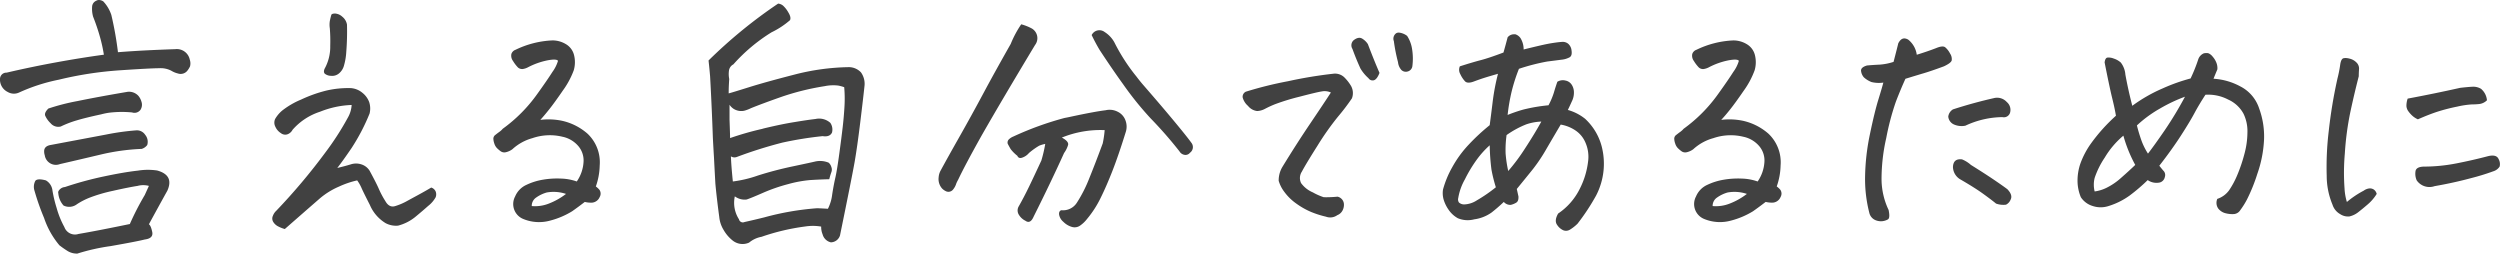 <svg xmlns="http://www.w3.org/2000/svg" width="353.532" height="35.859" viewBox="0 0 353.532 35.859">
  <path id="パス_3019" data-name="パス 3019" d="M26.836-3.32a3.037,3.037,0,0,0-1.6,0q-1.289.2-3.5.7a21.605,21.605,0,0,0-3.32.977,9.992,9.992,0,0,0-1.738.9,1.816,1.816,0,0,1-.781.352,1.8,1.8,0,0,1-1.133-.156A2.97,2.97,0,0,1,14.023-2.3q-.078-.234.215-.527a1.135,1.135,0,0,1,.723-.332,48.826,48.826,0,0,1,5.508-1.5q2.852-.605,4.8-.82a8.931,8.931,0,0,1,2.734-.02q2.422.664,1.445,2.852Q28.086-.2,26.836,2.109q.273.156.469,1.074T26.25,4.258q-1.055.273-4.844.938A28.622,28.622,0,0,0,16.719,6.25a2.513,2.513,0,0,1-1.328-.332,13.93,13.93,0,0,1-1.211-.84,11.886,11.886,0,0,1-2.168-3.867,33.352,33.352,0,0,1-1.348-3.828,1.807,1.807,0,0,1,.117-1.426q.312-.371,1.484-.059A1.885,1.885,0,0,1,13.2-2.656,18.359,18.359,0,0,0,13.789-.2a12.58,12.58,0,0,0,1.094,2.7,1.592,1.592,0,0,0,1.992.977q2.539-.43,7.266-1.406a38.8,38.8,0,0,1,2.109-4.1ZM20.469-21.875a21.326,21.326,0,0,0-.527-2.422,29.458,29.458,0,0,0-1-2.969,4.132,4.132,0,0,1-.137-1.387.957.957,0,0,1,.566-.84.754.754,0,0,1,.391-.117,1.171,1.171,0,0,1,.625.2A5.192,5.192,0,0,1,21.523-27.5a47.714,47.714,0,0,1,.938,5.273q1.992-.156,3.906-.254t4.219-.176a1.865,1.865,0,0,1,2.031,1.484,1.645,1.645,0,0,1,.039.938,2.9,2.9,0,0,1-.352.586,1.211,1.211,0,0,1-1.367.43A3.277,3.277,0,0,1,30-19.609a3.26,3.26,0,0,0-1.719-.352q-1.172,0-5.547.293A50.86,50.86,0,0,0,14.1-18.34a25.56,25.56,0,0,0-5.625,1.816,1.723,1.723,0,0,1-1.6-.078,1.941,1.941,0,0,1-1.094-1.875.9.9,0,0,1,.938-.859q3.516-.82,7.051-1.465T20.469-21.875ZM26.6-9.1a1.544,1.544,0,0,1-.781.547,30.2,30.2,0,0,0-5.8.8q-2.871.684-5.762,1.348a1.59,1.59,0,0,1-2.148-1.25,1.717,1.717,0,0,1-.078-.7q.078-.586.859-.742l.625-.117,7.266-1.367A35.156,35.156,0,0,1,25-11.172a1.391,1.391,0,0,1,1.309.625A1.534,1.534,0,0,1,26.6-9.1ZM12.617-14.258a30.37,30.37,0,0,1,4.1-1.055Q19.57-15.9,23.672-16.6a1.792,1.792,0,0,1,1.68.547,2.221,2.221,0,0,1,.43.82,1.325,1.325,0,0,1-.137,1.152,1.052,1.052,0,0,1-1.191.371,15.017,15.017,0,0,0-3.242.039,9.758,9.758,0,0,0-1.133.234q-2.188.469-3.477.859a14.247,14.247,0,0,0-2.227.859,1.424,1.424,0,0,1-1.445-.469,3.363,3.363,0,0,1-.762-1.074Q12.031-13.672,12.617-14.258Zm42.891-.508a13.3,13.3,0,0,0-4.473.957,8.712,8.712,0,0,0-3.887,2.559,1.331,1.331,0,0,1-.645.605.985.985,0,0,1-1-.137,2.033,2.033,0,0,1-.781-.9,1.248,1.248,0,0,1-.039-1.094A4.369,4.369,0,0,1,45.7-13.984a11.376,11.376,0,0,1,2.656-1.543,19.351,19.351,0,0,1,3.555-1.27,13.7,13.7,0,0,1,3.477-.352,2.873,2.873,0,0,1,1.641.664,3.013,3.013,0,0,1,.957,1.309,2.94,2.94,0,0,1,.059,1.621,28.438,28.438,0,0,1-2.559,4.9Q54.219-6.8,53.477-5.859q1.016-.234,1.914-.508a2.409,2.409,0,0,1,1.484,0,2.119,2.119,0,0,1,1.172.9q.977,1.8,1.309,2.578a12.59,12.59,0,0,0,.918,1.719q.547.977,1.406.7a8.293,8.293,0,0,0,1.465-.605q.605-.332,1.719-.937t1.895-1.074A1.006,1.006,0,0,1,67.4-2.5a1.133,1.133,0,0,1-.02.8A4.044,4.044,0,0,1,66.328-.488q-.9.8-1.875,1.6A6.409,6.409,0,0,1,62.07,2.3a3.149,3.149,0,0,1-1.758-.352A5.544,5.544,0,0,1,58.086-.625q-.977-1.914-1.191-2.422A5.563,5.563,0,0,0,56.289-4.1a12.822,12.822,0,0,0-2.578.879,10.67,10.67,0,0,0-2.734,1.7q-2.422,2.109-4.922,4.3a4.774,4.774,0,0,1-.977-.391,1.709,1.709,0,0,1-.664-.625A.908.908,0,0,1,44.375.9a1.841,1.841,0,0,1,.469-.7,84.848,84.848,0,0,0,6.973-8.281,39.277,39.277,0,0,0,3.125-4.844A4.061,4.061,0,0,0,55.508-14.766ZM51.68-19.883a6.386,6.386,0,0,0,.8-3.223,22.86,22.86,0,0,0-.059-2.5,3.424,3.424,0,0,1,0-1.035q.117-.547.2-.82.039-.234.547-.234a1.654,1.654,0,0,1,1.016.449,1.813,1.813,0,0,1,.664,1.113,36.778,36.778,0,0,1-.1,3.867,8.676,8.676,0,0,1-.332,1.953,2.161,2.161,0,0,1-.684,1.074,1.486,1.486,0,0,1-1.133.352,1.44,1.44,0,0,1-.879-.293Q51.484-19.414,51.68-19.883Zm30.508,7.227a9.408,9.408,0,0,1,3.027.117A8.132,8.132,0,0,1,88.867-10.7a5.558,5.558,0,0,1,1.719,4.492,9.433,9.433,0,0,1-.547,2.969,2.856,2.856,0,0,1,.508.469.944.944,0,0,1,.039,1.016,1.287,1.287,0,0,1-1.055.8,3.632,3.632,0,0,1-1.055-.1q-1.016.781-1.8,1.328a11.391,11.391,0,0,1-3.086,1.309A5.849,5.849,0,0,1,79.8,1.367a2.277,2.277,0,0,1-1.172-3.2A3.112,3.112,0,0,1,80.2-3.457,8.787,8.787,0,0,1,82.559-4.2a12.02,12.02,0,0,1,2.559-.156,7.3,7.3,0,0,1,2.227.41A5.4,5.4,0,0,0,88.3-6.7a3.13,3.13,0,0,0-.82-2.344,4,4,0,0,0-2.168-1.23,7.553,7.553,0,0,0-4.238.2,6.893,6.893,0,0,0-2.832,1.563,2.469,2.469,0,0,1-.937.43.9.9,0,0,1-.723-.137,4.543,4.543,0,0,1-.527-.449,1.619,1.619,0,0,1-.371-.645,2.286,2.286,0,0,1-.137-.7.672.672,0,0,1,.293-.527q.293-.234.566-.43a2.487,2.487,0,0,0,.469-.43,21.25,21.25,0,0,0,4.883-4.922q1.406-1.953,2.148-3.125a5.041,5.041,0,0,0,.781-1.562q-.2-.313-1.523-.059a10.37,10.37,0,0,0-2.773,1,2.334,2.334,0,0,1-.664.215.887.887,0,0,1-.7-.215,5.106,5.106,0,0,1-.7-.918,1.236,1.236,0,0,1-.234-.977.931.931,0,0,1,.586-.605,13.184,13.184,0,0,1,5.234-1.328,3.653,3.653,0,0,1,1.855.508,2.479,2.479,0,0,1,1.172,1.5,4.1,4.1,0,0,1-.02,2.207A11.789,11.789,0,0,1,85.371-16.8q-1.152,1.68-1.895,2.617T82.188-12.656ZM80.977-.469A5.265,5.265,0,0,0,83.34-.8a9.724,9.724,0,0,0,2.48-1.387,5.488,5.488,0,0,0-2.734-.2,4.9,4.9,0,0,0-1.5.723A1.412,1.412,0,0,0,80.977-.469Zm25-20.586A68.532,68.532,0,0,1,115.82-29.1a1.3,1.3,0,0,1,.7.293,3.914,3.914,0,0,1,.742.957q.43.7.234,1.094a11.756,11.756,0,0,1-2.617,1.719,24.317,24.317,0,0,0-5.391,4.531,1.174,1.174,0,0,0-.625.9,3.546,3.546,0,0,0,.039,1.172q-.078,1.094-.078,2.031.469-.117,2.832-.859t6.387-1.777a32.4,32.4,0,0,1,7.734-1.074,2.36,2.36,0,0,1,1.758.742,2.787,2.787,0,0,1,.508,1.8q-.156,1.523-.605,5.2t-.82,5.762q-.371,2.09-2.051,10.293a1.384,1.384,0,0,1-1.289.977,1.571,1.571,0,0,1-1.172-1.133,2.694,2.694,0,0,1-.2-1.094,6.965,6.965,0,0,0-2.227-.02,31.12,31.12,0,0,0-6.211,1.465,3.809,3.809,0,0,0-1.758.82,2.243,2.243,0,0,1-2.344-.312,5.188,5.188,0,0,1-1.25-1.465,4.307,4.307,0,0,1-.625-1.855q-.352-2.617-.547-4.687-.078-1.367-.2-3.75-.078-1.25-.156-2.734-.156-4.453-.391-8.711Q106.094-20.039,105.977-21.055Zm16.406,3.633A35.786,35.786,0,0,0,116.25-15.9q-2.773.977-4.3,1.6a5.131,5.131,0,0,1-.859.332A1.98,1.98,0,0,1,110-14a1.9,1.9,0,0,1-1.055-.8V-12.7q.078,2.109.078,2.617a42.618,42.618,0,0,1,4.492-1.289l.273-.078q2.617-.625,4.375-.9,1.875-.312,2.93-.43a2.367,2.367,0,0,1,2.109.547,1.679,1.679,0,0,1,.234,1.367q-.313.664-1.328.508a51.482,51.482,0,0,0-5.7.918A62.682,62.682,0,0,0,110-7.422a.924.924,0,0,1-.859-.078q.039,1.25.273,3.555a17.159,17.159,0,0,0,3.535-.84q2.4-.762,4.9-1.289t3.164-.684a3.159,3.159,0,0,1,1.953.156A1.3,1.3,0,0,1,123.34-6a1.011,1.011,0,0,1,.02.7,10.165,10.165,0,0,0-.312,1.035q-1.445.039-2.676.117a17.128,17.128,0,0,0-3.105.566,24.151,24.151,0,0,0-3.613,1.25q-1.738.762-2.3.938a2.313,2.313,0,0,1-1.66-.449,4.291,4.291,0,0,0,.586,3.242.559.559,0,0,0,.781.391q1.406-.313,2.813-.664a39.027,39.027,0,0,1,7.461-1.289q.938.039,1.523.078a6,6,0,0,0,.605-2.031q.215-1.367.449-2.383t.547-3.32q.313-2.3.488-3.809t.254-2.949a18.339,18.339,0,0,0-.039-2.7,5.272,5.272,0,0,0-.859-.234A6.051,6.051,0,0,0,122.383-17.422ZM159.492,1.367a4.4,4.4,0,0,1-.937.9,1.347,1.347,0,0,1-1.191.215,2.812,2.812,0,0,1-1.211-.723,1.715,1.715,0,0,1-.605-1.035q-.039-.488.313-.605a2.328,2.328,0,0,0,2.246-1.133,18.974,18.974,0,0,0,1.7-3.359q.859-2.109,1.914-4.961a14.122,14.122,0,0,0,.273-1.875,14.442,14.442,0,0,0-6.055,1.055q1.016.547.879,1.055a3.819,3.819,0,0,1-.566,1.133q-1.836,4.063-4.3,8.984-.469,1.094-1.172.586A2.168,2.168,0,0,1,149.9.82a1.147,1.147,0,0,1-.1-1.172q.781-1.367,1.543-2.949t1.7-3.613a19.05,19.05,0,0,0,.547-2.344,4.656,4.656,0,0,0-.859.254,10.091,10.091,0,0,0-1.445,1.035,2.147,2.147,0,0,1-.879.625q-.566.234-.762-.234a5.322,5.322,0,0,1-.937-.937q-.234-.391-.43-.781a.633.633,0,0,1,.215-.645,2,2,0,0,1,.605-.371,44.586,44.586,0,0,1,7.227-2.617q.43-.078.781-.156,3.438-.742,5.039-.937a2.447,2.447,0,0,1,1.66.2,2.167,2.167,0,0,1,1.113,1.191A2.475,2.475,0,0,1,165-11.016q-1.016,3.281-1.875,5.488t-1.7,3.906A14.571,14.571,0,0,1,159.492,1.367ZM148.711-23.4a14.543,14.543,0,0,1,1.484-2.773,7.028,7.028,0,0,1,1.484.586,1.584,1.584,0,0,1,.469,2.344q-4.727,7.852-7.539,12.773-2.383,4.258-3.32,6.25a5.352,5.352,0,0,0-.273.547,2.511,2.511,0,0,1-.488.9.829.829,0,0,1-.918.234,1.921,1.921,0,0,1-.586-.391,2,2,0,0,1-.508-1.6,2.317,2.317,0,0,1,.313-1.016q.82-1.523,2.6-4.668t3.379-6.133Q146.406-19.336,148.711-23.4Zm11.445-1.25a1.216,1.216,0,0,1,1.836-.43,4.044,4.044,0,0,1,1.367,1.445,26.3,26.3,0,0,0,3.125,4.844q.469.625.977,1.211,2.617,3.008,4.414,5.176t2.383,2.988a.978.978,0,0,1-.2,1.406.8.8,0,0,1-.8.293,1.017,1.017,0,0,1-.684-.488,58.568,58.568,0,0,0-4.1-4.687,45.613,45.613,0,0,1-3.867-4.8q-1.523-2.109-3.32-4.844Q160.7-23.516,160.156-24.648Zm33.828,8.125a2.1,2.1,0,0,0-1.289-.156q-.742.117-3.125.742a31.53,31.53,0,0,0-3.4,1.035,14.183,14.183,0,0,0-1.5.684,2.576,2.576,0,0,1-1.113.313,1.935,1.935,0,0,1-1.289-.723,2.4,2.4,0,0,1-.762-1.211.8.8,0,0,1,.449-.8,52.685,52.685,0,0,1,5.977-1.484A61.6,61.6,0,0,1,194.3-19.18a1.9,1.9,0,0,1,1.543.469,6.051,6.051,0,0,1,1,1.27,2.083,2.083,0,0,1,.117,1.738,30.543,30.543,0,0,1-1.992,2.617,39.448,39.448,0,0,0-2.891,4.1q-1.68,2.656-2.187,3.633a1.64,1.64,0,0,0-.117,1.641,3.965,3.965,0,0,0,1.66,1.309,8.4,8.4,0,0,0,1.543.684,16.644,16.644,0,0,0,1.953-.078,1.152,1.152,0,0,1,.605.352,1.131,1.131,0,0,1,.293.684,1.715,1.715,0,0,1-.176.879,1.4,1.4,0,0,1-.762.7,1.711,1.711,0,0,1-1.6.215,13.491,13.491,0,0,1-2.09-.664,10.621,10.621,0,0,1-2.051-1.152A7.36,7.36,0,0,1,187.383-2.5a4.827,4.827,0,0,1-.781-1.543,3.731,3.731,0,0,1,.508-1.934q2.031-3.32,3.945-6.152T193.984-16.523Zm6.875-2.773q-.352.9-.781,1.035a.691.691,0,0,1-.781-.293,5.766,5.766,0,0,1-1.133-1.367q-.625-1.367-1.133-2.773a.959.959,0,0,1,.156-1.211q.742-.586,1.289-.2a2.478,2.478,0,0,1,.742.742Q200.078-21.094,200.859-19.3Zm2.617-1.523a23.671,23.671,0,0,1-.586-2.969.942.942,0,0,1,.352-1.133.775.775,0,0,1,.352-.078,2.278,2.278,0,0,1,1.172.469,4.683,4.683,0,0,1,.7,1.855,8.427,8.427,0,0,1,.039,2.441.9.9,0,0,1-.684.742.892.892,0,0,1-.879-.234A1.94,1.94,0,0,1,203.477-20.82ZM218.438-1.055A22.749,22.749,0,0,1,216.7.449a5.479,5.479,0,0,1-2.441.957,3.6,3.6,0,0,1-2.324-.156A3.841,3.841,0,0,1,210.664.1a5.007,5.007,0,0,1-.723-1.445,3.282,3.282,0,0,1-.1-1.465,13.5,13.5,0,0,1,1.289-3.125,15.685,15.685,0,0,1,2.324-3.2,28.764,28.764,0,0,1,2.988-2.773q.2-1.484.43-3.379a31.3,31.3,0,0,1,.742-3.887q-1.367.391-1.973.586t-1.348.469q-.977.391-1.348,0a3.811,3.811,0,0,1-.664-1.016,1.215,1.215,0,0,1-.059-1.094q1.836-.586,2.969-.879t3.2-1.074q.312-1.094.586-2.148a1.149,1.149,0,0,1,.859-.43h.234a1.4,1.4,0,0,1,.859.781,3.014,3.014,0,0,1,.313,1.367q1.094-.273,2.266-.547t1.992-.391q.781-.117,1.23-.137a1.2,1.2,0,0,1,.82.273,1.449,1.449,0,0,1,.469.977q.1.684-.254.918a2.976,2.976,0,0,1-1.172.352q-.9.117-1.992.254a29.106,29.106,0,0,0-4.023,1.035,24.163,24.163,0,0,0-1.035,3.223,26.764,26.764,0,0,0-.566,3.3,21.256,21.256,0,0,1,2.227-.762,24.263,24.263,0,0,1,3.555-.605,10.271,10.271,0,0,0,.762-1.8q.215-.742.488-1.523a1.48,1.48,0,0,1,1.133-.176,1.35,1.35,0,0,1,.918.625,1.98,1.98,0,0,1,.293,1.035,2.754,2.754,0,0,1-.293,1.289q-.332.742-.566,1.211a6.909,6.909,0,0,1,2.441,1.25,8.142,8.142,0,0,1,2.324,3.828,9.762,9.762,0,0,1-.762,7.012,30.644,30.644,0,0,1-2.637,4,5.988,5.988,0,0,1-1.074.84,1.052,1.052,0,0,1-.9.1,2.038,2.038,0,0,1-.9-.762q-.449-.605.137-1.621A9.025,9.025,0,0,0,229.2-2.949a11.387,11.387,0,0,0,1.152-3.789,4.971,4.971,0,0,0-.391-2.754,3.856,3.856,0,0,0-1.406-1.68,5.319,5.319,0,0,0-2.07-.82q-1.016,1.719-2.031,3.457A23.558,23.558,0,0,1,222.559-5.7q-.879,1.094-2.285,2.813l.234,1.055q.039.664-.312.879a2.61,2.61,0,0,1-.762.313A1.2,1.2,0,0,1,218.438-1.055Zm-1.992-8.008a12.573,12.573,0,0,0-1.777,1.953,19.387,19.387,0,0,0-1.738,2.871,7.956,7.956,0,0,0-.937,2.637.757.757,0,0,0,.1.625,1.08,1.08,0,0,0,.8.273,3.468,3.468,0,0,0,1.719-.566,21.751,21.751,0,0,0,2.7-1.855,21.061,21.061,0,0,1-.625-2.52A30.932,30.932,0,0,1,216.445-9.062Zm2.383-1.445a15.072,15.072,0,0,0-.137,2.6,17.419,17.419,0,0,0,.371,2.48,26.876,26.876,0,0,0,2.383-3.2q1.328-2.031,2.3-3.789a7.407,7.407,0,0,0-2.129.391A13.224,13.224,0,0,0,218.828-10.508Zm30.352-2.148a9.408,9.408,0,0,1,3.027.117,8.132,8.132,0,0,1,3.652,1.836,5.558,5.558,0,0,1,1.719,4.492,9.434,9.434,0,0,1-.547,2.969,2.856,2.856,0,0,1,.508.469.944.944,0,0,1,.039,1.016,1.287,1.287,0,0,1-1.055.8,3.632,3.632,0,0,1-1.055-.1q-1.016.781-1.8,1.328a11.391,11.391,0,0,1-3.086,1.309,5.849,5.849,0,0,1-3.789-.215,2.277,2.277,0,0,1-1.172-3.2,3.112,3.112,0,0,1,1.563-1.621,8.787,8.787,0,0,1,2.363-.742,12.02,12.02,0,0,1,2.559-.156,7.3,7.3,0,0,1,2.227.41,5.4,5.4,0,0,0,.957-2.754,3.13,3.13,0,0,0-.82-2.344,4,4,0,0,0-2.168-1.23,7.553,7.553,0,0,0-4.238.2,6.893,6.893,0,0,0-2.832,1.563,2.469,2.469,0,0,1-.937.43.9.9,0,0,1-.723-.137,4.543,4.543,0,0,1-.527-.449,1.619,1.619,0,0,1-.371-.645,2.286,2.286,0,0,1-.137-.7.672.672,0,0,1,.293-.527q.293-.234.566-.43a2.486,2.486,0,0,0,.469-.43,21.25,21.25,0,0,0,4.883-4.922q1.406-1.953,2.148-3.125a5.041,5.041,0,0,0,.781-1.562q-.2-.313-1.523-.059a10.37,10.37,0,0,0-2.773,1,2.334,2.334,0,0,1-.664.215.887.887,0,0,1-.7-.215,5.106,5.106,0,0,1-.7-.918,1.236,1.236,0,0,1-.234-.977.931.931,0,0,1,.586-.605,13.184,13.184,0,0,1,5.234-1.328,3.653,3.653,0,0,1,1.855.508,2.479,2.479,0,0,1,1.172,1.5,4.1,4.1,0,0,1-.02,2.207,11.789,11.789,0,0,1-1.543,2.891q-1.152,1.68-1.895,2.617T249.18-12.656ZM247.969-.469A5.265,5.265,0,0,0,250.332-.8a9.723,9.723,0,0,0,2.48-1.387,5.488,5.488,0,0,0-2.734-.2,4.9,4.9,0,0,0-1.5.723A1.412,1.412,0,0,0,247.969-.469ZM272.109-17.93a4.367,4.367,0,0,1-1.68-.078,3.491,3.491,0,0,1-1.074-.664,1.648,1.648,0,0,1-.391-.859q-.1-.547.84-.82.9-.078,1.758-.117a8.091,8.091,0,0,0,1.992-.391q.547-2.109.664-2.617.352-.7.859-.7a1.118,1.118,0,0,1,.586.2,3.311,3.311,0,0,1,1.172,2.109q1.523-.469,2.734-.937.938-.391,1.289-.117a2.819,2.819,0,0,1,.684.879,1.4,1.4,0,0,1,.234.977q-.1.371-1.113.84-1.8.664-2.793.957t-2.637.8q-.742,1.641-1.367,3.281a36.567,36.567,0,0,0-1.348,5.1,26.281,26.281,0,0,0-.664,5.859,10.266,10.266,0,0,0,1,4.316q.234,1.133-.1,1.328a2.047,2.047,0,0,1-.781.254,2.016,2.016,0,0,1-1-.156,1.491,1.491,0,0,1-.82-.918,19.226,19.226,0,0,1-.625-5.293,31.367,31.367,0,0,1,.684-5.937q.645-3.105,1.191-4.883T272.109-17.93Zm17.93,4.219a.91.91,0,0,1-1.094.664,12.624,12.624,0,0,0-5.234,1.211,2.691,2.691,0,0,1-1.582-.156,1.359,1.359,0,0,1-.84-1.133,1.4,1.4,0,0,1,.664-1.016q2.891-.937,5.82-1.6a1.851,1.851,0,0,1,1.8.566A1.447,1.447,0,0,1,290.039-13.711Zm-6.8,6.641a4.258,4.258,0,0,1,1.25.781q2.07,1.289,3.359,2.168t1.8,1.27q.781.82.469,1.445a1.355,1.355,0,0,1-.664.742,3.046,3.046,0,0,1-1.406-.156q-.664-.547-1.855-1.406t-3.223-2.031a2.085,2.085,0,0,1-1.016-1.719Q281.992-7.227,283.242-7.07Zm36.094,5.586a3.351,3.351,0,0,0,1.68-1.23,12.021,12.021,0,0,0,1.133-2.109,21.9,21.9,0,0,0,1-2.93,11.925,11.925,0,0,0,.449-3.105,5.657,5.657,0,0,0-.547-2.656,4.569,4.569,0,0,0-2.168-2.012,6.074,6.074,0,0,0-3.223-.684q-.937,1.445-1.562,2.617T314.2-10.449q-1.27,1.973-3.066,4.277.43.547.664.8a.872.872,0,0,1,.117.8,1,1,0,0,1-.684.762,2.176,2.176,0,0,1-1.738-.332,25.2,25.2,0,0,1-2.559,2.188,10.184,10.184,0,0,1-2.988,1.484,3.552,3.552,0,0,1-2.207,0,3.047,3.047,0,0,1-1.7-1.25,6.084,6.084,0,0,1-.469-2.187,7.459,7.459,0,0,1,.371-2.48,11.689,11.689,0,0,1,1.6-3.027A24.676,24.676,0,0,1,305-13.242q-.156-.977-.527-2.48T303.4-20.781q.078-.625.391-.684a1.939,1.939,0,0,1,.9.137,2.767,2.767,0,0,1,1,.566,3.176,3.176,0,0,1,.645,1.7q.391,2.148.977,4.414a21.69,21.69,0,0,1,4.3-2.461,25.573,25.573,0,0,1,3.945-1.406,22.711,22.711,0,0,0,1.094-2.734,1.416,1.416,0,0,1,.781-.82,1.987,1.987,0,0,1,.391-.039.866.866,0,0,1,.273.039,1.52,1.52,0,0,1,.566.449,2.953,2.953,0,0,1,.527.84,2.088,2.088,0,0,1,.156.977q-.313.742-.547,1.328a9.063,9.063,0,0,1,3.77,1.074,5.36,5.36,0,0,1,2.676,3.105,11.468,11.468,0,0,1,.7,4.414A16.912,16.912,0,0,1,325-5.039a24.345,24.345,0,0,1-1.465,3.633,11.287,11.287,0,0,1-.957,1.523,1.163,1.163,0,0,1-.9.547,3.734,3.734,0,0,1-1.172-.117,1.887,1.887,0,0,1-1.035-.664A1.4,1.4,0,0,1,319.336-1.484Zm-11.6-4.8a19.42,19.42,0,0,1-1.68-4.141,12.142,12.142,0,0,0-2.637,3.105,11.939,11.939,0,0,0-1.426,2.871,3.966,3.966,0,0,0,0,1.914,5.438,5.438,0,0,0,1.7-.527,9.038,9.038,0,0,0,2.051-1.406Q306.836-5.43,307.734-6.289Zm.234-5.586a22.112,22.112,0,0,0,.684,2.246,9.479,9.479,0,0,0,.879,1.738q.938-1.211,2.383-3.32a51.479,51.479,0,0,0,2.852-4.727,22.113,22.113,0,0,0-3.516,1.66A17.21,17.21,0,0,0,307.969-11.875Zm33.906,9.688a6.244,6.244,0,0,1-1.23,1.445q-.723.625-1.426,1.172A3.125,3.125,0,0,1,338.008,1,2.016,2.016,0,0,1,336.7.664a2.345,2.345,0,0,1-1.074-1.328,10.645,10.645,0,0,1-.82-4.082,42.363,42.363,0,0,1,.293-6.367,68.023,68.023,0,0,1,1.23-7.4,17.18,17.18,0,0,0,.391-1.992q.117-.742.43-.859a1.452,1.452,0,0,1,.352-.039,2.2,2.2,0,0,1,.508.078,2,2,0,0,1,.977.527,1.183,1.183,0,0,1,.391.977q-.039.566-.039,1-.664,2.578-1.211,5.156a41.369,41.369,0,0,0-.762,5.8,30.77,30.77,0,0,0-.039,4.883,7.879,7.879,0,0,0,.332,1.934,13.172,13.172,0,0,1,2.383-1.6,1.638,1.638,0,0,1,.762-.312.976.976,0,0,1,.664.156A1.044,1.044,0,0,1,341.875-2.187Zm8.164-1.094a2.2,2.2,0,0,1-2.5-.82,2.285,2.285,0,0,1-.156-1.387q.156-.527,1.133-.566a24.041,24.041,0,0,0,4.609-.449q2.3-.449,4.531-1.035,1.172-.273,1.465.43a1.415,1.415,0,0,1,.137,1.055,1.629,1.629,0,0,1-.9.664,31.9,31.9,0,0,1-3.184.977Q352.734-3.75,350.039-3.281ZM347.7-12.734a3.008,3.008,0,0,1-.742-.469,4.019,4.019,0,0,1-.586-.645,1.415,1.415,0,0,1-.293-.781,3.113,3.113,0,0,1,.176-1.035q3.75-.7,7.422-1.523,1.016-.117,1.7-.156a2.172,2.172,0,0,1,1.25.293,2.383,2.383,0,0,1,.84,1.621,1.85,1.85,0,0,1-1.055.527,10.26,10.26,0,0,1-1.094.059,12.665,12.665,0,0,0-2.07.313,25.92,25.92,0,0,0-2.734.7Q349.3-13.437,347.7-12.734Z" transform="translate(-5.78 29.609)" fill="#414141"/>
</svg>

